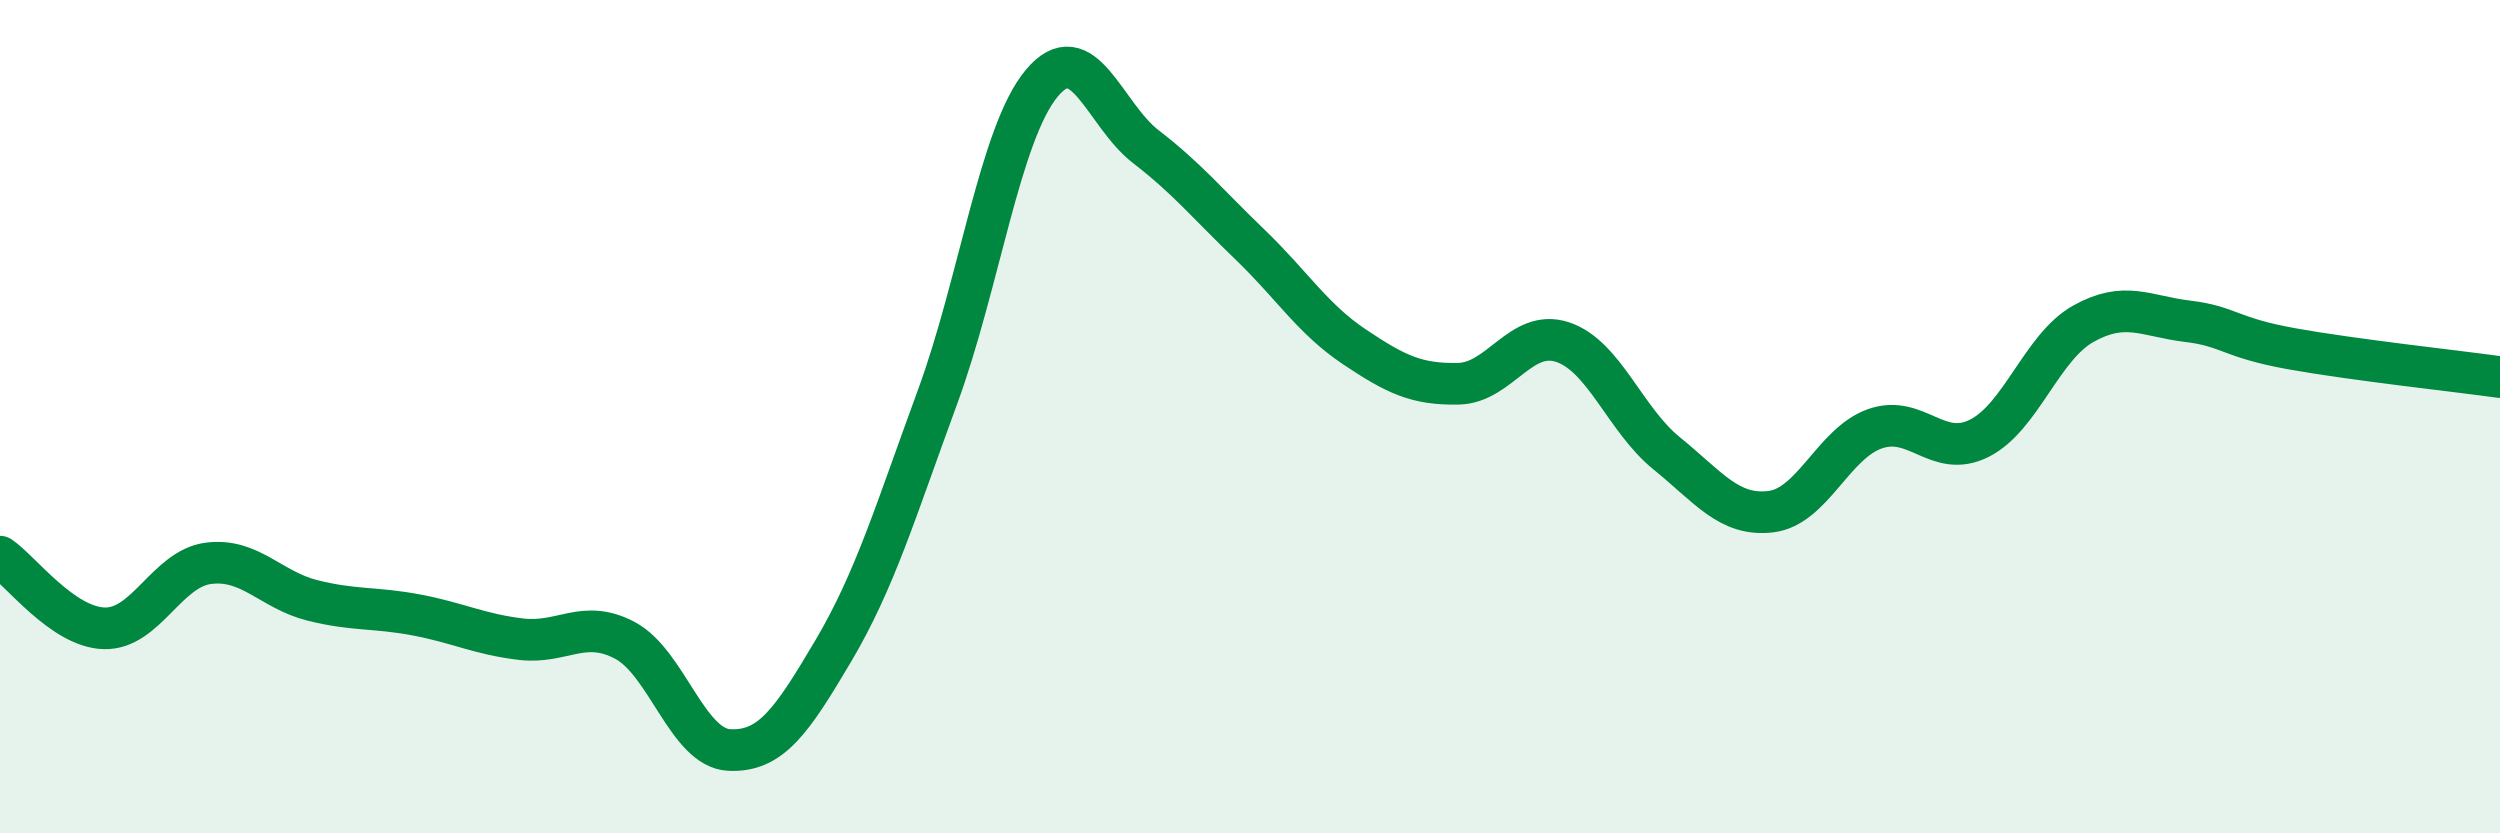 
    <svg width="60" height="20" viewBox="0 0 60 20" xmlns="http://www.w3.org/2000/svg">
      <path
        d="M 0,13.36 C 0.5,13.7 1.5,15.05 2.5,15.08 C 3.5,15.11 4,13.65 5,13.52 C 6,13.39 6.5,14.16 7.5,14.41 C 8.5,14.66 9,14.57 10,14.76 C 11,14.95 11.5,15.22 12.5,15.34 C 13.5,15.46 14,14.84 15,15.37 C 16,15.9 16.5,17.95 17.5,18 C 18.5,18.05 19,17.31 20,15.62 C 21,13.93 21.5,12.25 22.5,9.53 C 23.5,6.81 24,3.2 25,2 C 26,0.8 26.5,2.75 27.5,3.52 C 28.5,4.29 29,4.91 30,5.87 C 31,6.83 31.5,7.65 32.5,8.32 C 33.5,8.99 34,9.23 35,9.21 C 36,9.19 36.5,7.88 37.5,8.21 C 38.5,8.54 39,10.07 40,10.88 C 41,11.69 41.5,12.4 42.5,12.28 C 43.5,12.16 44,10.64 45,10.29 C 46,9.94 46.5,11.02 47.5,10.52 C 48.5,10.02 49,8.33 50,7.77 C 51,7.21 51.5,7.59 52.5,7.71 C 53.5,7.83 53.5,8.1 55,8.37 C 56.5,8.64 59,8.91 60,9.05L60 20L0 20Z"
        fill="#008740"
        opacity="0.1"
        stroke-linecap="round"
        stroke-linejoin="round"
      />
      <path
        d="M 0,13.36 C 0.5,13.7 1.5,15.05 2.5,15.08 C 3.5,15.11 4,13.65 5,13.52 C 6,13.39 6.5,14.16 7.5,14.41 C 8.5,14.66 9,14.57 10,14.76 C 11,14.95 11.5,15.22 12.5,15.34 C 13.5,15.46 14,14.84 15,15.37 C 16,15.9 16.5,17.95 17.5,18 C 18.5,18.05 19,17.31 20,15.62 C 21,13.93 21.5,12.25 22.5,9.53 C 23.5,6.81 24,3.2 25,2 C 26,0.8 26.5,2.75 27.5,3.52 C 28.5,4.29 29,4.91 30,5.87 C 31,6.83 31.5,7.65 32.5,8.32 C 33.5,8.99 34,9.23 35,9.21 C 36,9.19 36.5,7.88 37.5,8.21 C 38.5,8.54 39,10.07 40,10.88 C 41,11.69 41.5,12.4 42.5,12.28 C 43.5,12.16 44,10.64 45,10.29 C 46,9.94 46.5,11.02 47.5,10.52 C 48.5,10.02 49,8.33 50,7.77 C 51,7.21 51.5,7.59 52.5,7.71 C 53.5,7.83 53.5,8.1 55,8.37 C 56.5,8.64 59,8.91 60,9.05"
        stroke="#008740"
        stroke-width="1"
        fill="none"
        stroke-linecap="round"
        stroke-linejoin="round"
      />
    </svg>
  
